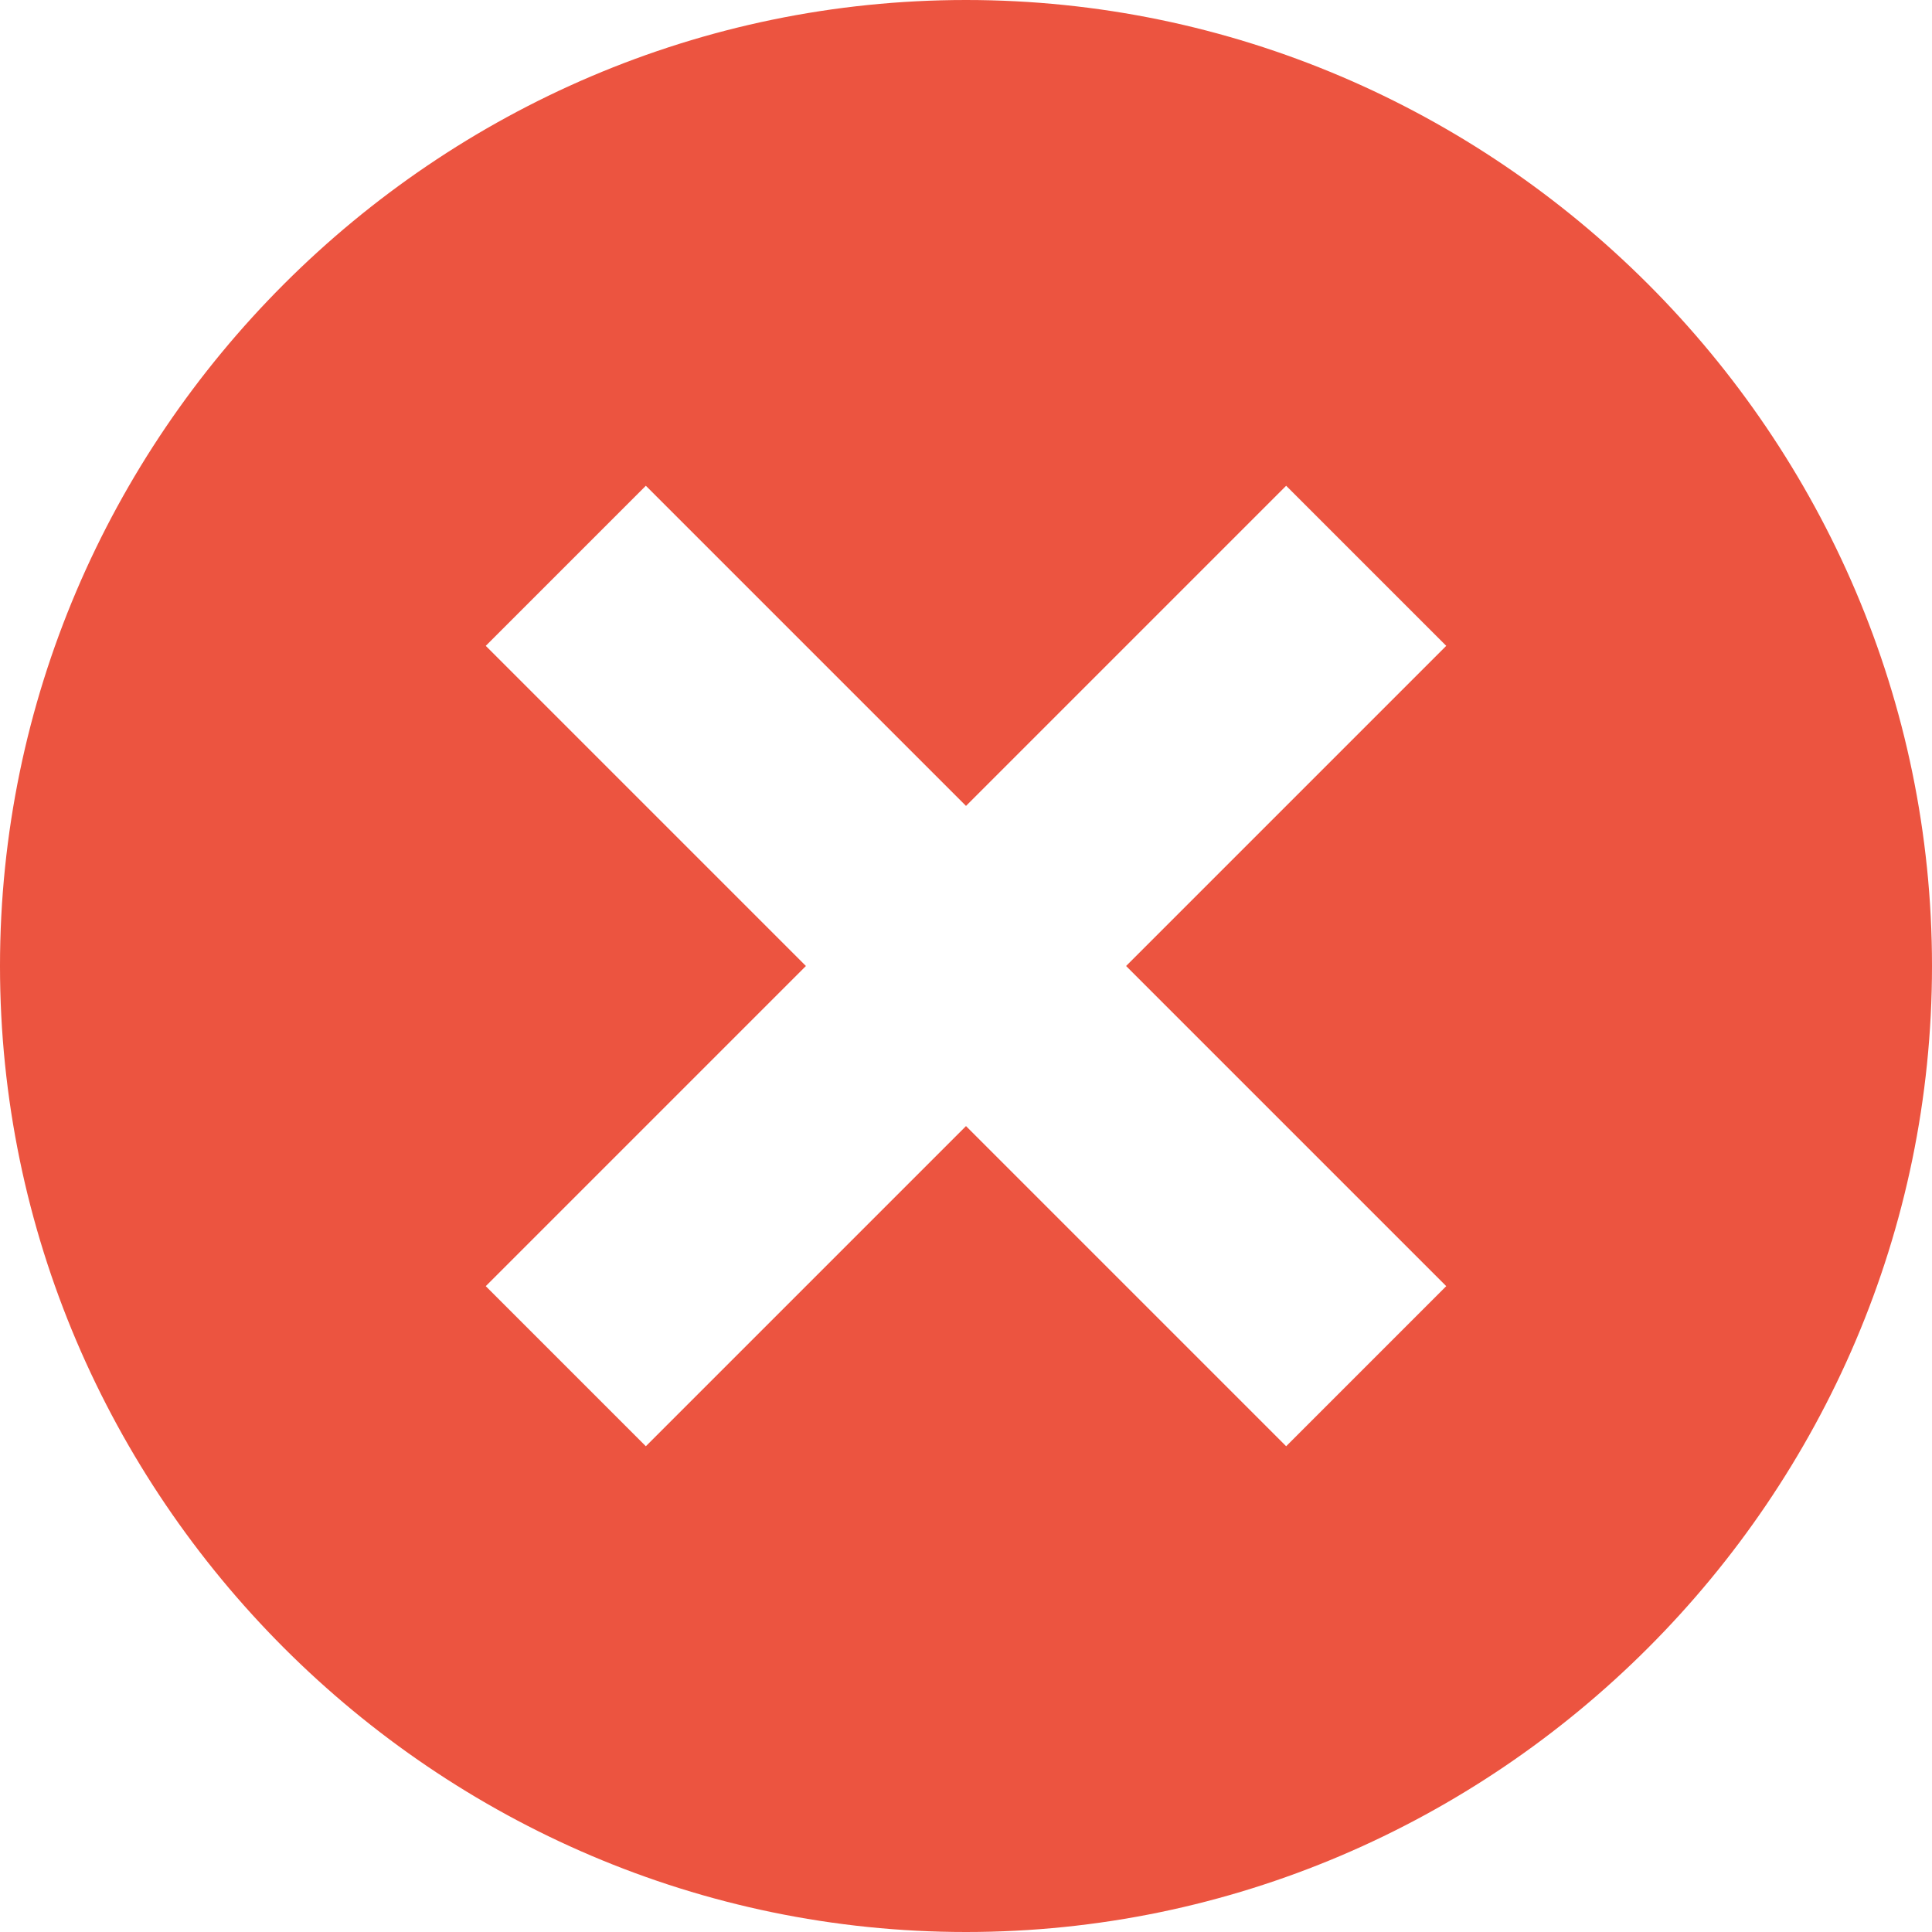 <?xml version="1.0" encoding="UTF-8"?> <svg xmlns="http://www.w3.org/2000/svg" width="14" height="14" viewBox="0 0 14 14" fill="none"><path d="M7 0C3.155 0 0 3.155 0 7C0 10.845 3.155 14 7 14C10.845 14 14 10.845 14 7C14 3.155 10.845 0 7 0ZM10.48 9.32L9.32 10.48L7 8.16L4.68 10.48L3.52 9.32L5.84 7L3.52 4.68L4.68 3.52L7 5.84L9.32 3.52L10.48 4.68L8.16 7L10.48 9.32Z" fill="#EC5440"></path></svg> 